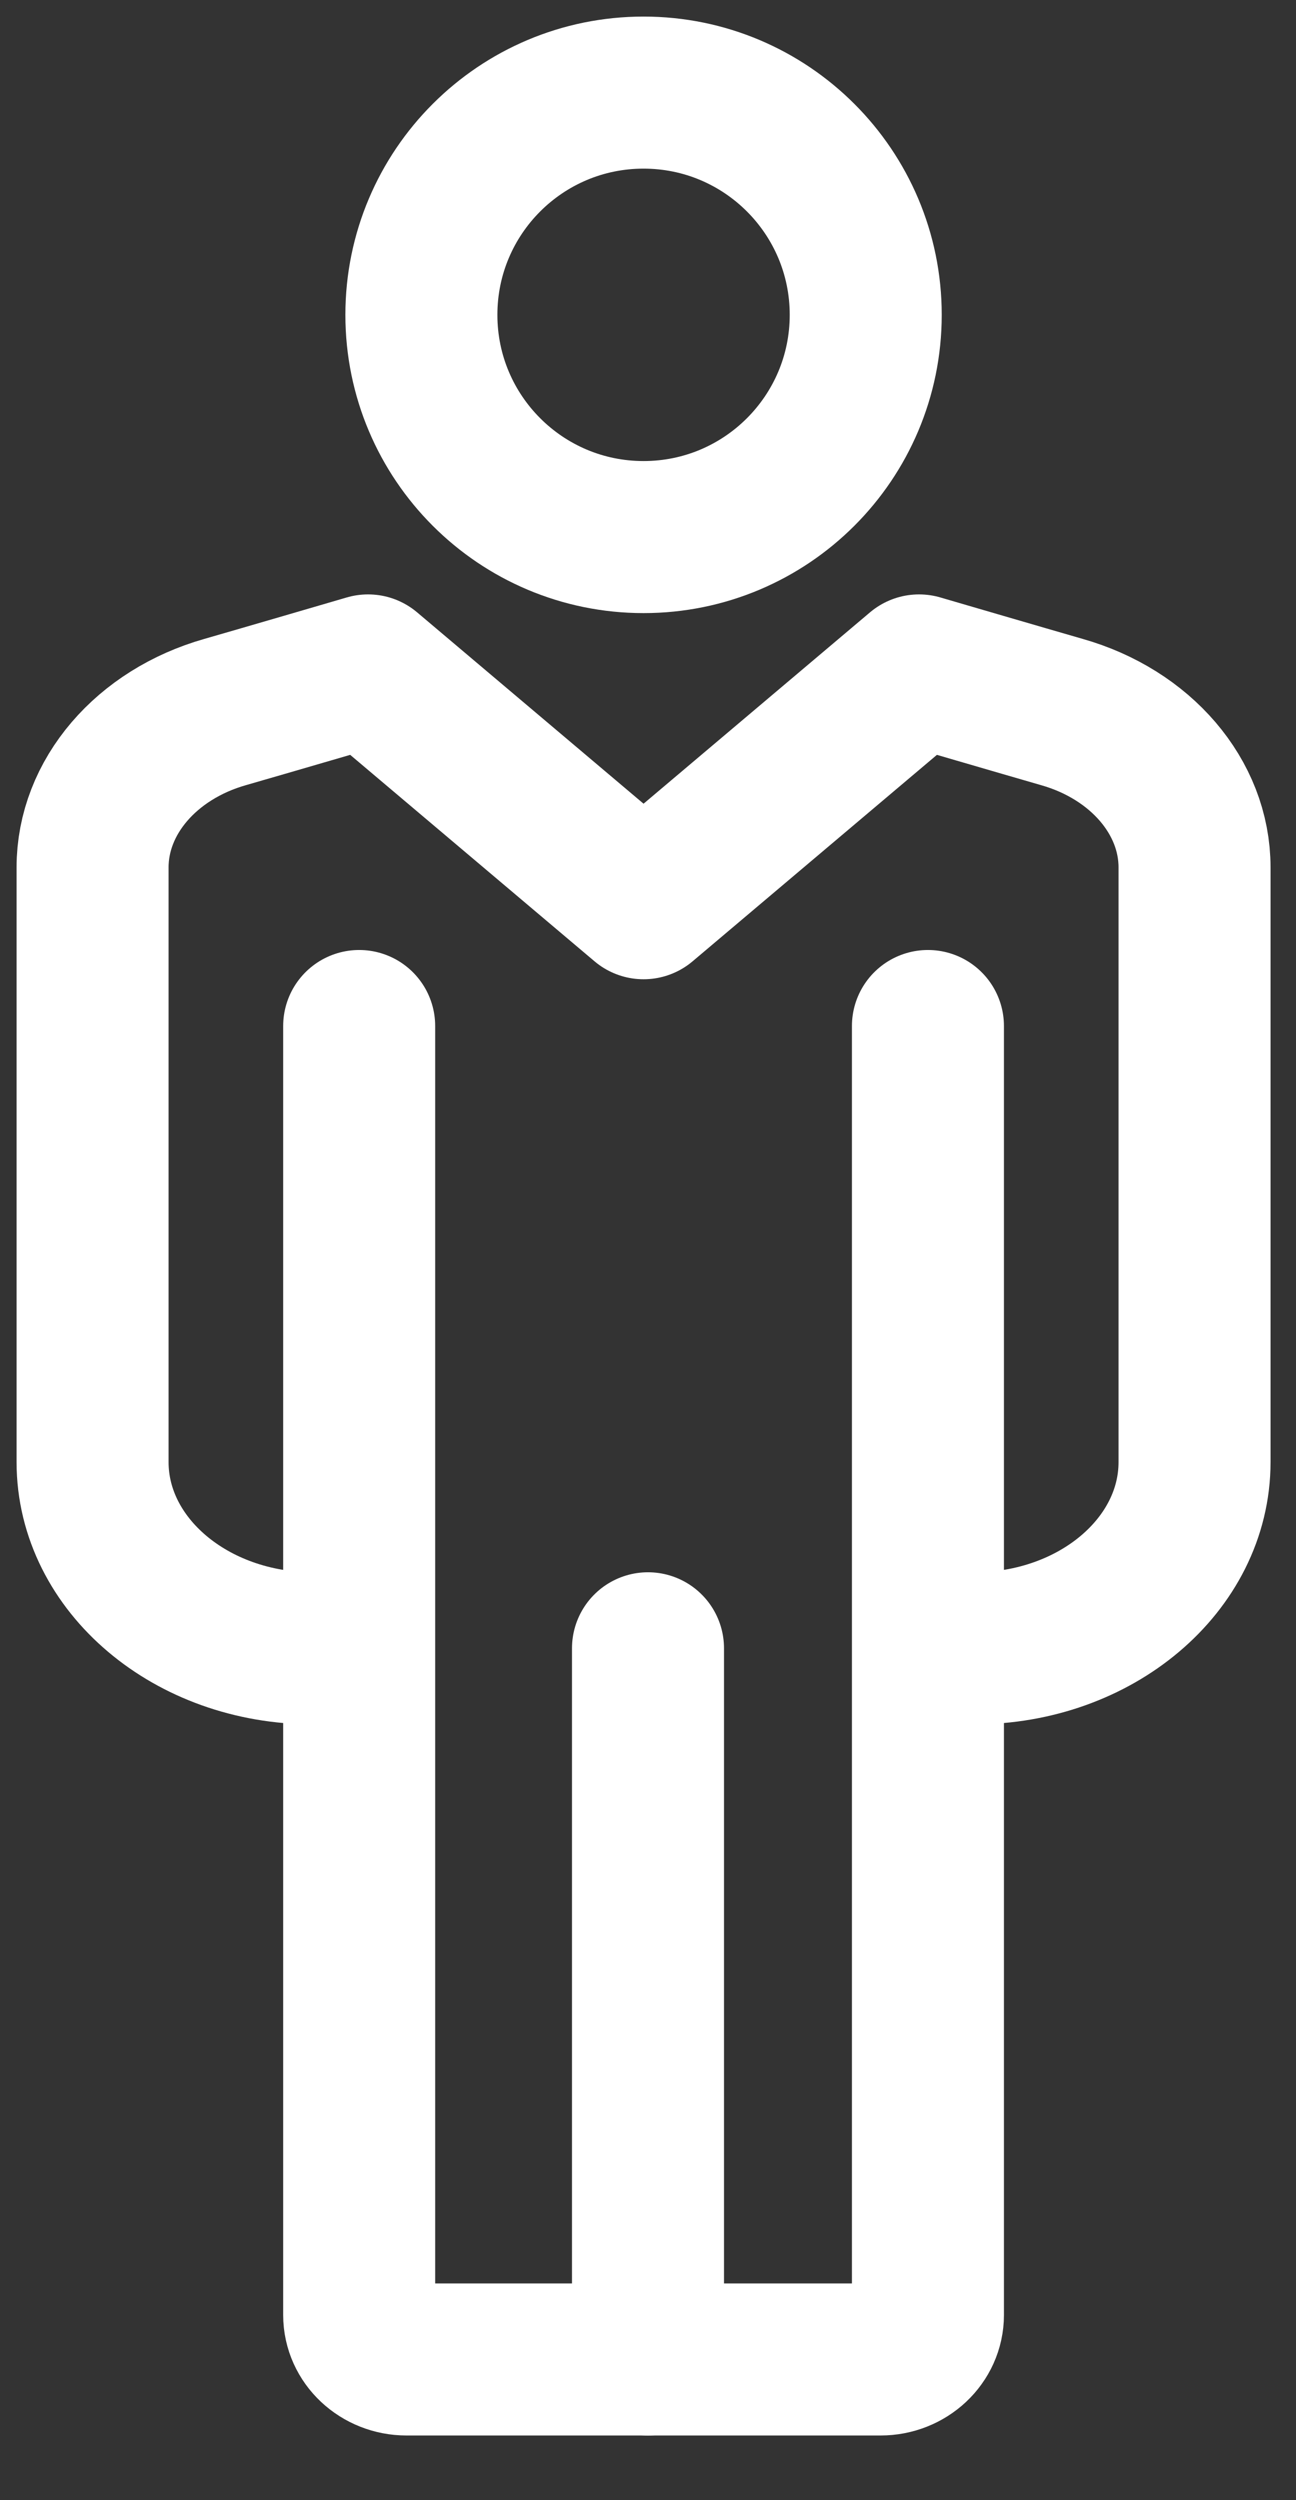 <svg class="icon" width="14px" height="27px" viewBox="0 0 14 27" version="1.1" xmlns="http://www.w3.org/2000/svg" xmlns:xlink="http://www.w3.org/1999/xlink">
    <rect x="0" y="0" width="14" height="27" fill="#333333" stroke="none"/>
    <title>Group 4</title>
    <g id="Consultation-map-icons" stroke="none" stroke-width="1" fill="none" fill-rule="evenodd" stroke-linejoin="round">
        <g id="Lendlease-consultation-icons-" transform="translate(-975, -318)" stroke="#FFFFFF" stroke-width="1.642">
            <g id="Group-4" transform="translate(976, 319)">
                <path d="M9.523,16.8 C10.838,16.8 11.904,15.899 11.904,14.789 L11.904,8.367 C11.904,7.607 11.323,6.931 10.47,6.689 C10.084,6.578 8.928,6.24 8.928,6.24 L5.952,8.754 L2.976,6.24 C2.976,6.24 1.82,6.578 1.433,6.689 C0.581,6.931 0,7.607 0,8.367 L0,14.789 C0,15.899 1.066,16.8 2.381,16.8" id="Stroke-1"></path>
                <path d="M8.352,2.4 C8.352,3.726 7.277,4.8 5.952,4.8 C4.627,4.8 3.552,3.726 3.552,2.4 C3.552,1.074 4.627,0 5.952,0 C7.277,0 8.352,1.074 8.352,2.4 Z" id="Stroke-3"></path>
                <path d="M9.024,10.08 L9.024,24 C9.024,24.265 8.795,24.48 8.512,24.48 L3.392,24.48 C3.109,24.48 2.88,24.265 2.88,24 L2.88,10.08" id="Stroke-5" stroke-linecap="round"></path>
                <line x1="6" y1="16.8" x2="6" y2="24.48" id="Stroke-7" stroke-linecap="round"></line>
            </g>
        </g>
    </g>
</svg>